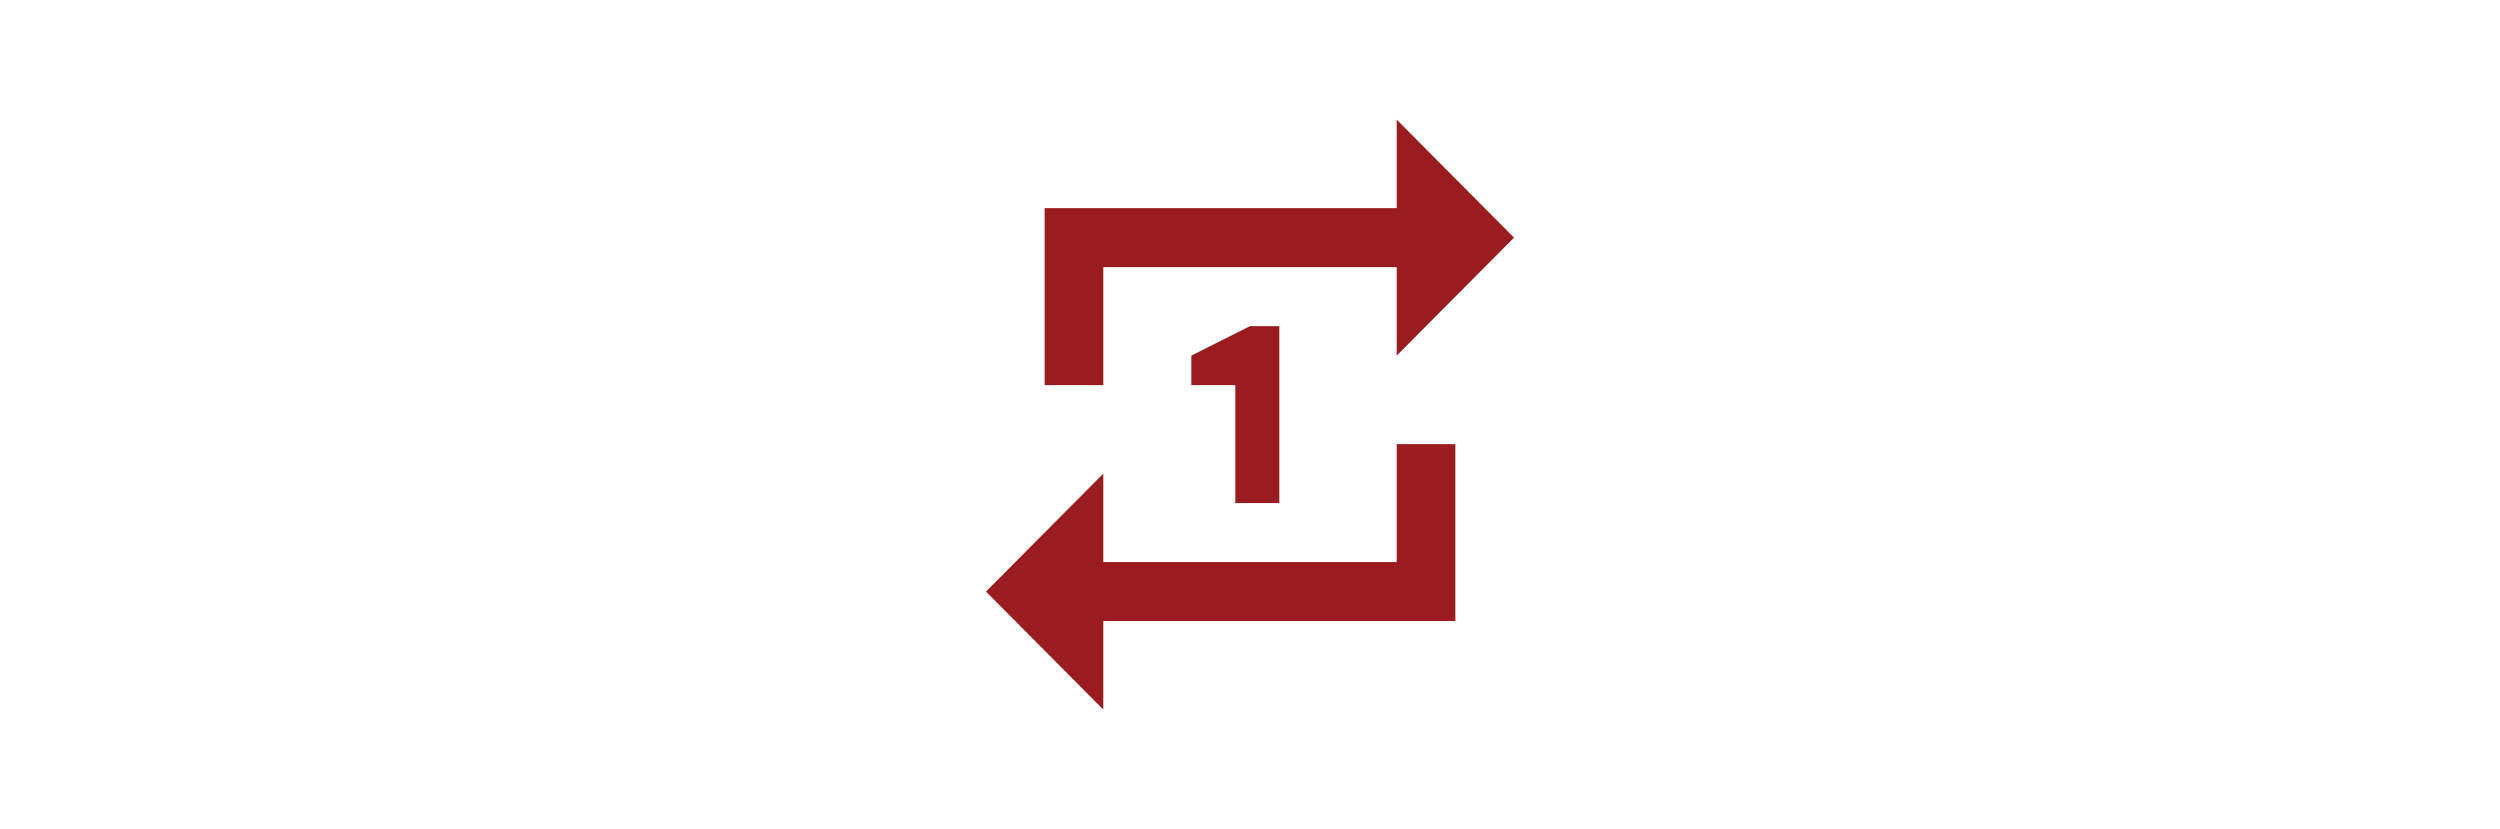 <?xml version="1.0" encoding="UTF-8"?>
<svg xmlns="http://www.w3.org/2000/svg" xmlns:xlink="http://www.w3.org/1999/xlink" width="606" height="201" overflow="hidden">
  <defs>
    <clipPath id="clip0">
      <rect x="1466" y="849" width="606" height="201"></rect>
    </clipPath>
  </defs>
  <g clip-path="url(#clip0)" transform="translate(-1466 -849)">
    <path d="M1733.44 913.75 1804.56 913.75 1804.56 935.2 1833 906.6 1804.56 878 1804.56 899.45 1719.22 899.45 1719.22 942.35 1733.44 942.35 1733.44 913.75ZM1804.56 985.25 1733.44 985.25 1733.44 963.8 1705 992.4 1733.44 1021 1733.44 999.55 1818.78 999.55 1818.78 956.65 1804.56 956.65 1804.56 985.25ZM1776.11 970.95 1776.11 928.05 1769 928.05 1754.78 935.2 1754.78 942.35 1765.44 942.35 1765.44 970.95 1776.11 970.95Z" fill="#9B1C20" fill-rule="evenodd"></path>
  </g>
</svg>
